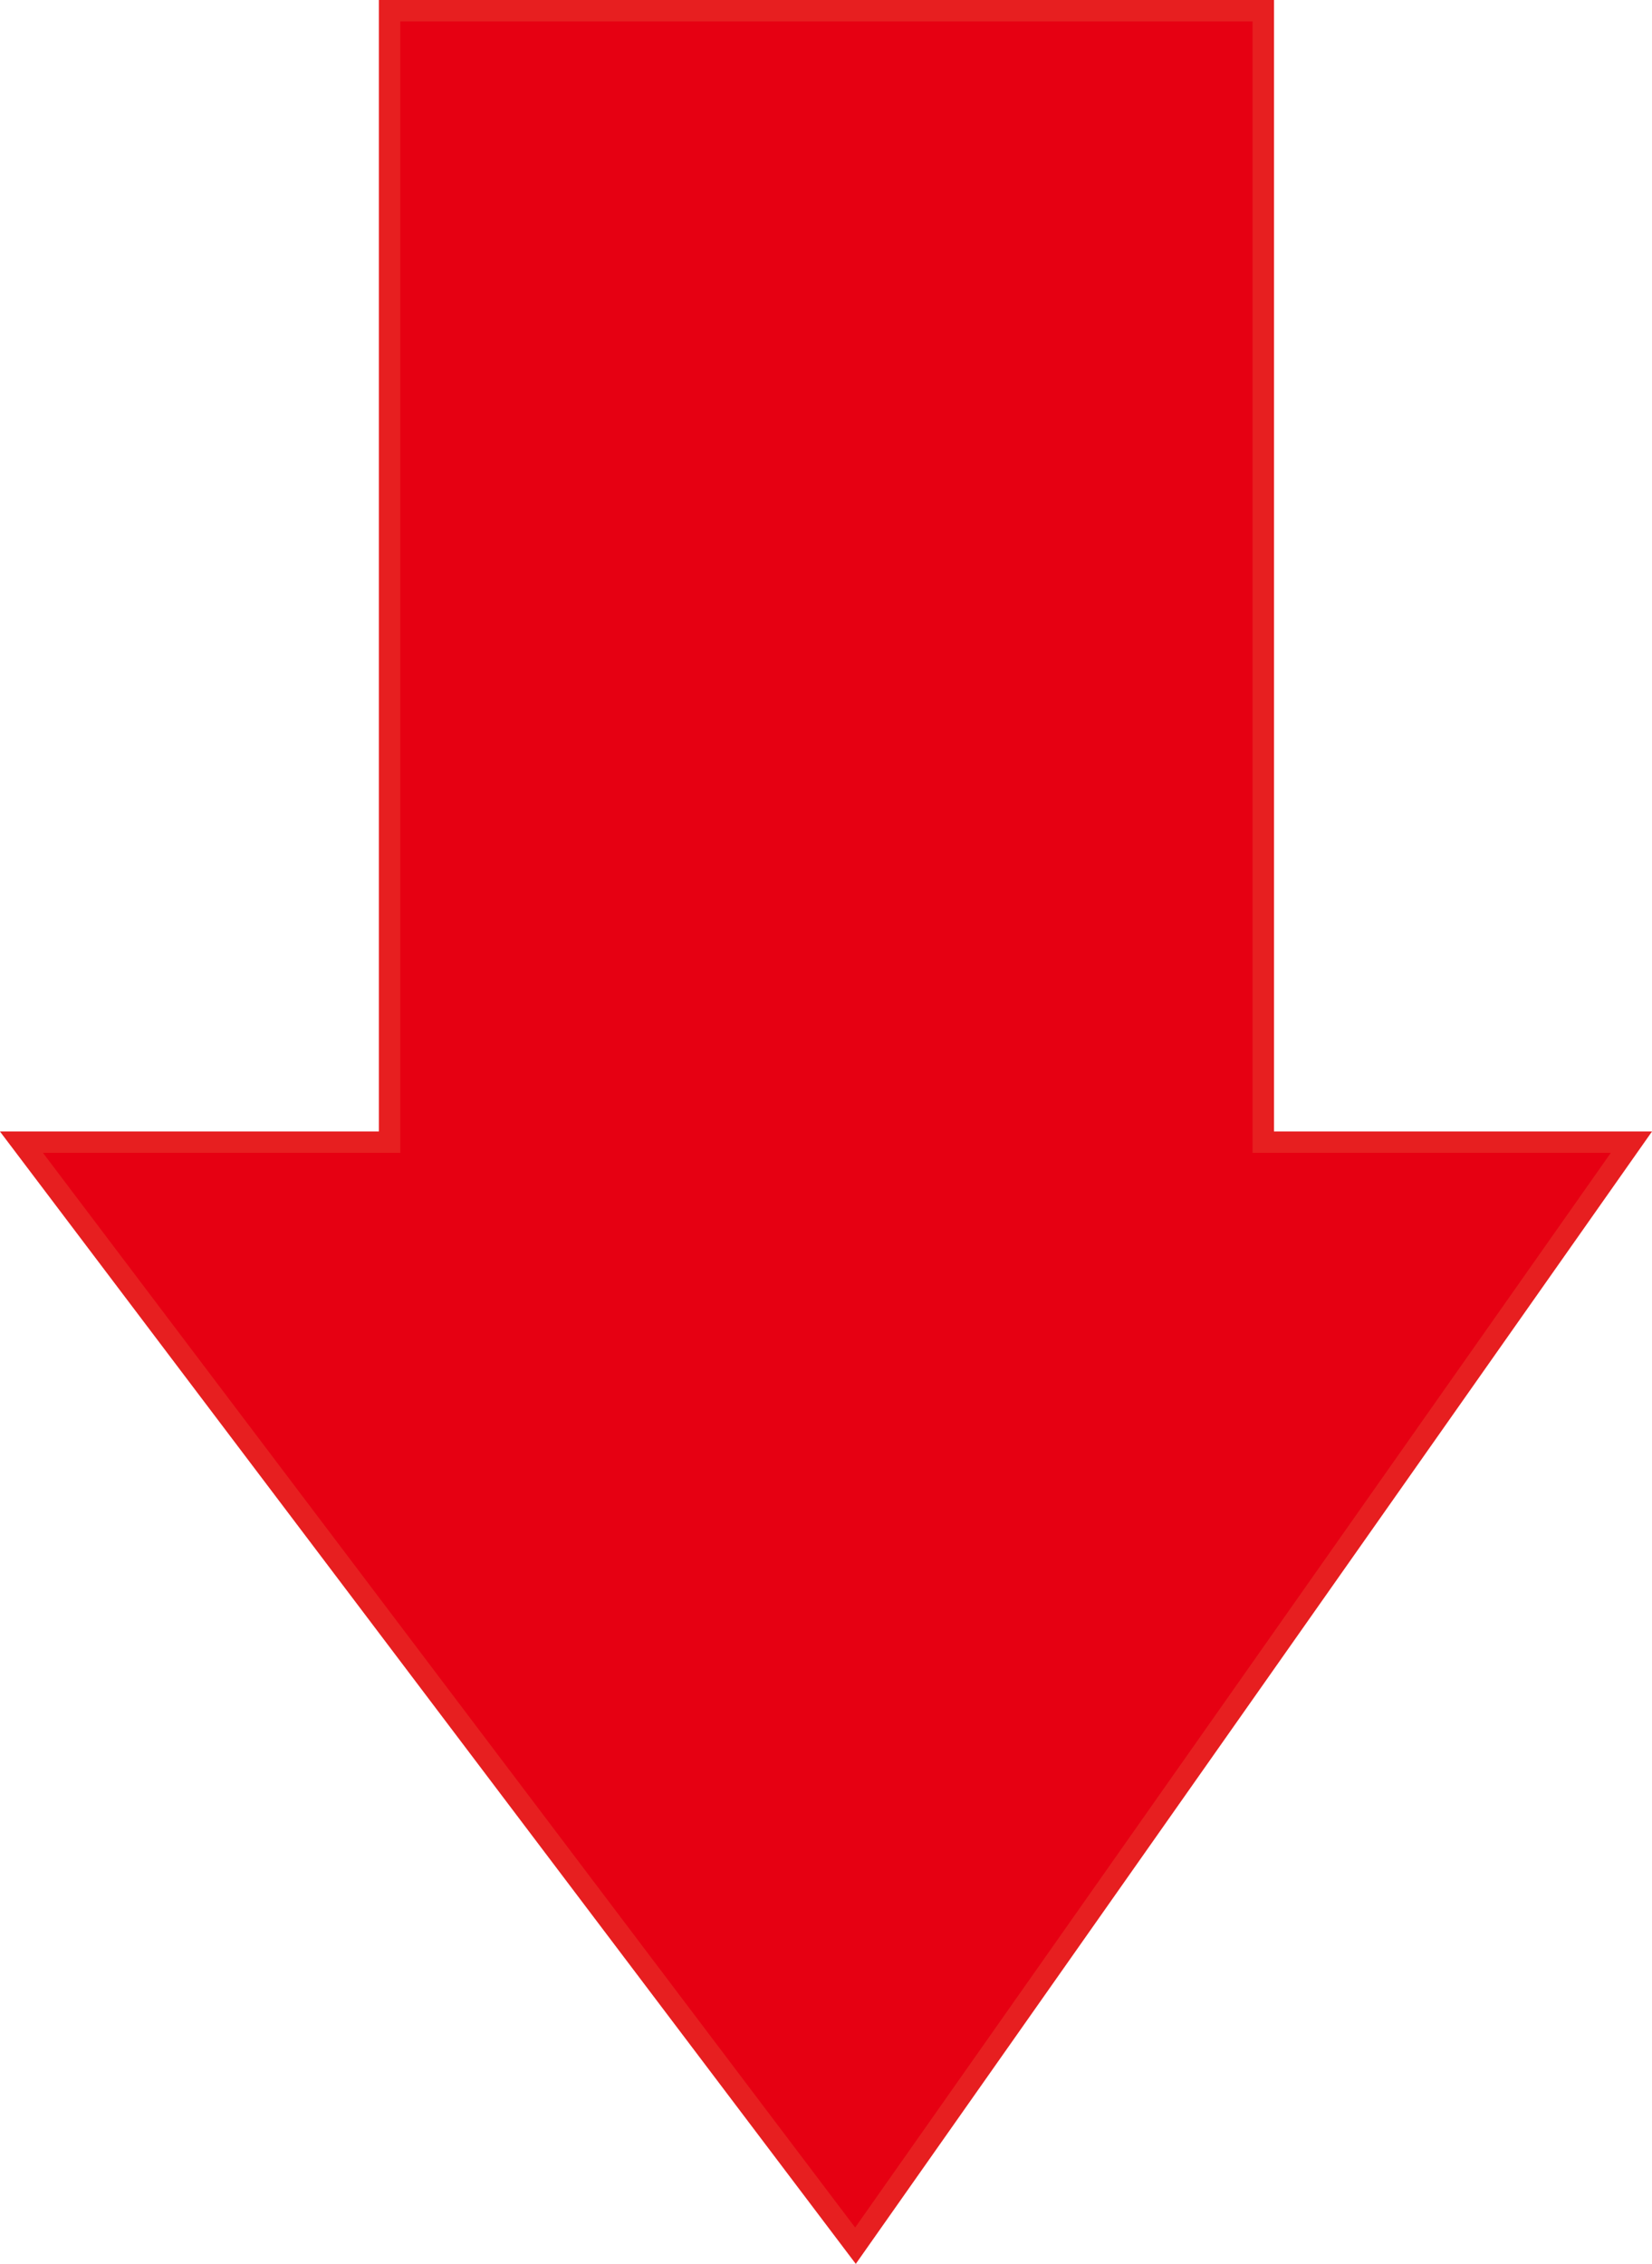 <?xml version="1.0" encoding="UTF-8"?>
<svg id="_レイヤー_2" data-name="レイヤー 2" xmlns="http://www.w3.org/2000/svg" viewBox="0 0 77.09 105.6">
  <defs>
    <style>
      .cls-1 {
        fill: #e60012;
        stroke: #e71f20;
        stroke-miterlimit: 10;
      }
    </style>
  </defs>
  <g id="_文字" data-name="文字">
    <polygon class="cls-1" points="58.95 53.28 58.95 .5 18.18 .5 18.18 53.28 1 53.28 39.92 104.76 76.13 53.28 58.95 53.28"/>
  </g>
</svg>